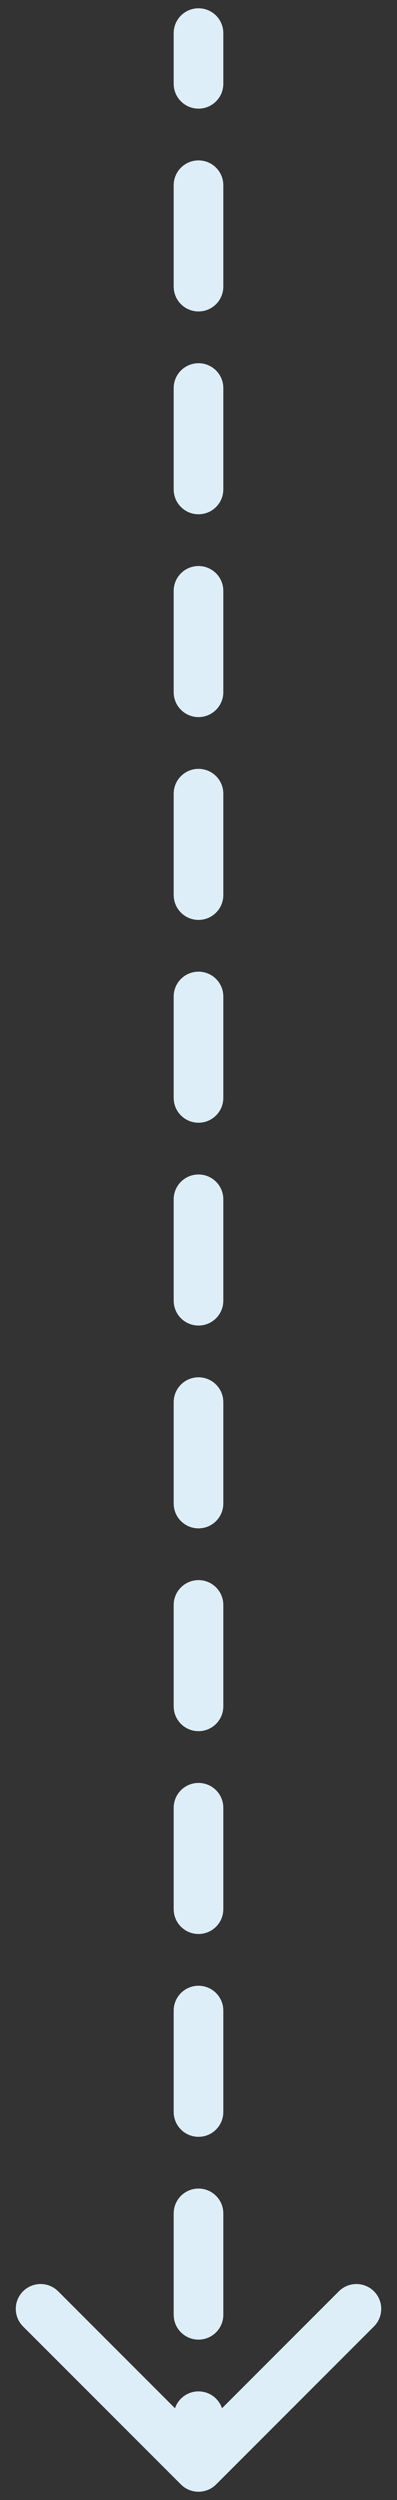 <svg width="24" height="151" viewBox="0 0 24 151" fill="none" xmlns="http://www.w3.org/2000/svg">
<rect x="0" y="0" width="24" height="151" fill="#333333" stroke="none"/>
<path d="M13.5 2C13.5 1.172 12.828 0.5 12 0.5C11.172 0.5 10.5 1.172 10.5 2H13.5ZM10.939 150.061C11.525 150.646 12.475 150.646 13.061 150.061L22.607 140.515C23.192 139.929 23.192 138.979 22.607 138.393C22.021 137.808 21.071 137.808 20.485 138.393L12 146.879L3.515 138.393C2.929 137.808 1.979 137.808 1.393 138.393C0.808 138.979 0.808 139.929 1.393 140.515L10.939 150.061ZM10.5 5.062C10.5 5.891 11.172 6.562 12 6.562C12.828 6.562 13.5 5.891 13.5 5.062H10.5ZM13.5 11.188C13.5 10.359 12.828 9.688 12 9.688C11.172 9.688 10.5 10.359 10.5 11.188H13.5ZM10.5 17.312C10.5 18.141 11.172 18.812 12 18.812C12.828 18.812 13.5 18.141 13.5 17.312H10.5ZM13.5 23.438C13.5 22.609 12.828 21.938 12 21.938C11.172 21.938 10.5 22.609 10.5 23.438H13.5ZM10.5 29.562C10.5 30.391 11.172 31.062 12 31.062C12.828 31.062 13.5 30.391 13.5 29.562H10.5ZM13.5 35.688C13.5 34.859 12.828 34.188 12 34.188C11.172 34.188 10.5 34.859 10.5 35.688H13.5ZM10.5 41.812C10.5 42.641 11.172 43.312 12 43.312C12.828 43.312 13.5 42.641 13.5 41.812H10.5ZM13.5 47.938C13.5 47.109 12.828 46.438 12 46.438C11.172 46.438 10.5 47.109 10.5 47.938H13.5ZM10.5 54.062C10.5 54.891 11.172 55.562 12 55.562C12.828 55.562 13.5 54.891 13.5 54.062H10.5ZM13.5 60.188C13.5 59.359 12.828 58.688 12 58.688C11.172 58.688 10.5 59.359 10.5 60.188H13.5ZM10.5 66.312C10.5 67.141 11.172 67.812 12 67.812C12.828 67.812 13.5 67.141 13.5 66.312H10.5ZM13.5 72.438C13.5 71.609 12.828 70.938 12 70.938C11.172 70.938 10.5 71.609 10.5 72.438H13.5ZM10.5 78.562C10.5 79.391 11.172 80.062 12 80.062C12.828 80.062 13.5 79.391 13.5 78.562H10.5ZM13.5 84.688C13.5 83.859 12.828 83.188 12 83.188C11.172 83.188 10.5 83.859 10.5 84.688H13.5ZM10.5 90.812C10.5 91.641 11.172 92.312 12 92.312C12.828 92.312 13.5 91.641 13.5 90.812H10.5ZM13.5 96.938C13.5 96.109 12.828 95.438 12 95.438C11.172 95.438 10.5 96.109 10.5 96.938H13.5ZM10.5 103.062C10.5 103.891 11.172 104.562 12 104.562C12.828 104.562 13.5 103.891 13.5 103.062H10.5ZM13.5 109.188C13.5 108.359 12.828 107.688 12 107.688C11.172 107.688 10.5 108.359 10.5 109.188H13.5ZM10.5 115.312C10.5 116.141 11.172 116.812 12 116.812C12.828 116.812 13.5 116.141 13.5 115.312H10.5ZM13.5 121.438C13.5 120.609 12.828 119.938 12 119.938C11.172 119.938 10.5 120.609 10.5 121.438H13.5ZM10.5 127.562C10.5 128.391 11.172 129.062 12 129.062C12.828 129.062 13.5 128.391 13.5 127.562H10.5ZM13.5 133.688C13.5 132.859 12.828 132.188 12 132.188C11.172 132.188 10.5 132.859 10.5 133.688H13.5ZM10.5 139.812C10.5 140.641 11.172 141.312 12 141.312C12.828 141.312 13.5 140.641 13.5 139.812H10.5ZM13.5 145.938C13.5 145.109 12.828 144.438 12 144.438C11.172 144.438 10.5 145.109 10.5 145.938H13.5ZM10.5 2V5.062H13.5V2H10.5ZM10.5 11.188V17.312H13.5V11.188H10.5ZM10.5 23.438V29.562H13.5V23.438H10.5ZM10.5 35.688V41.812H13.5V35.688H10.5ZM10.5 47.938V54.062H13.5V47.938H10.5ZM10.5 60.188V66.312H13.5V60.188H10.5ZM10.5 72.438V78.562H13.5V72.438H10.5ZM10.5 84.688V90.812H13.5V84.688H10.5ZM10.5 96.938V103.062H13.5V96.938H10.5ZM10.5 109.188V115.312H13.5V109.188H10.5ZM10.5 121.438V127.562H13.5V121.438H10.5ZM10.5 133.688V139.812H13.5V133.688H10.5ZM10.5 145.938V149H13.5V145.938H10.5Z" fill="#DEEEF8"/>
</svg>

